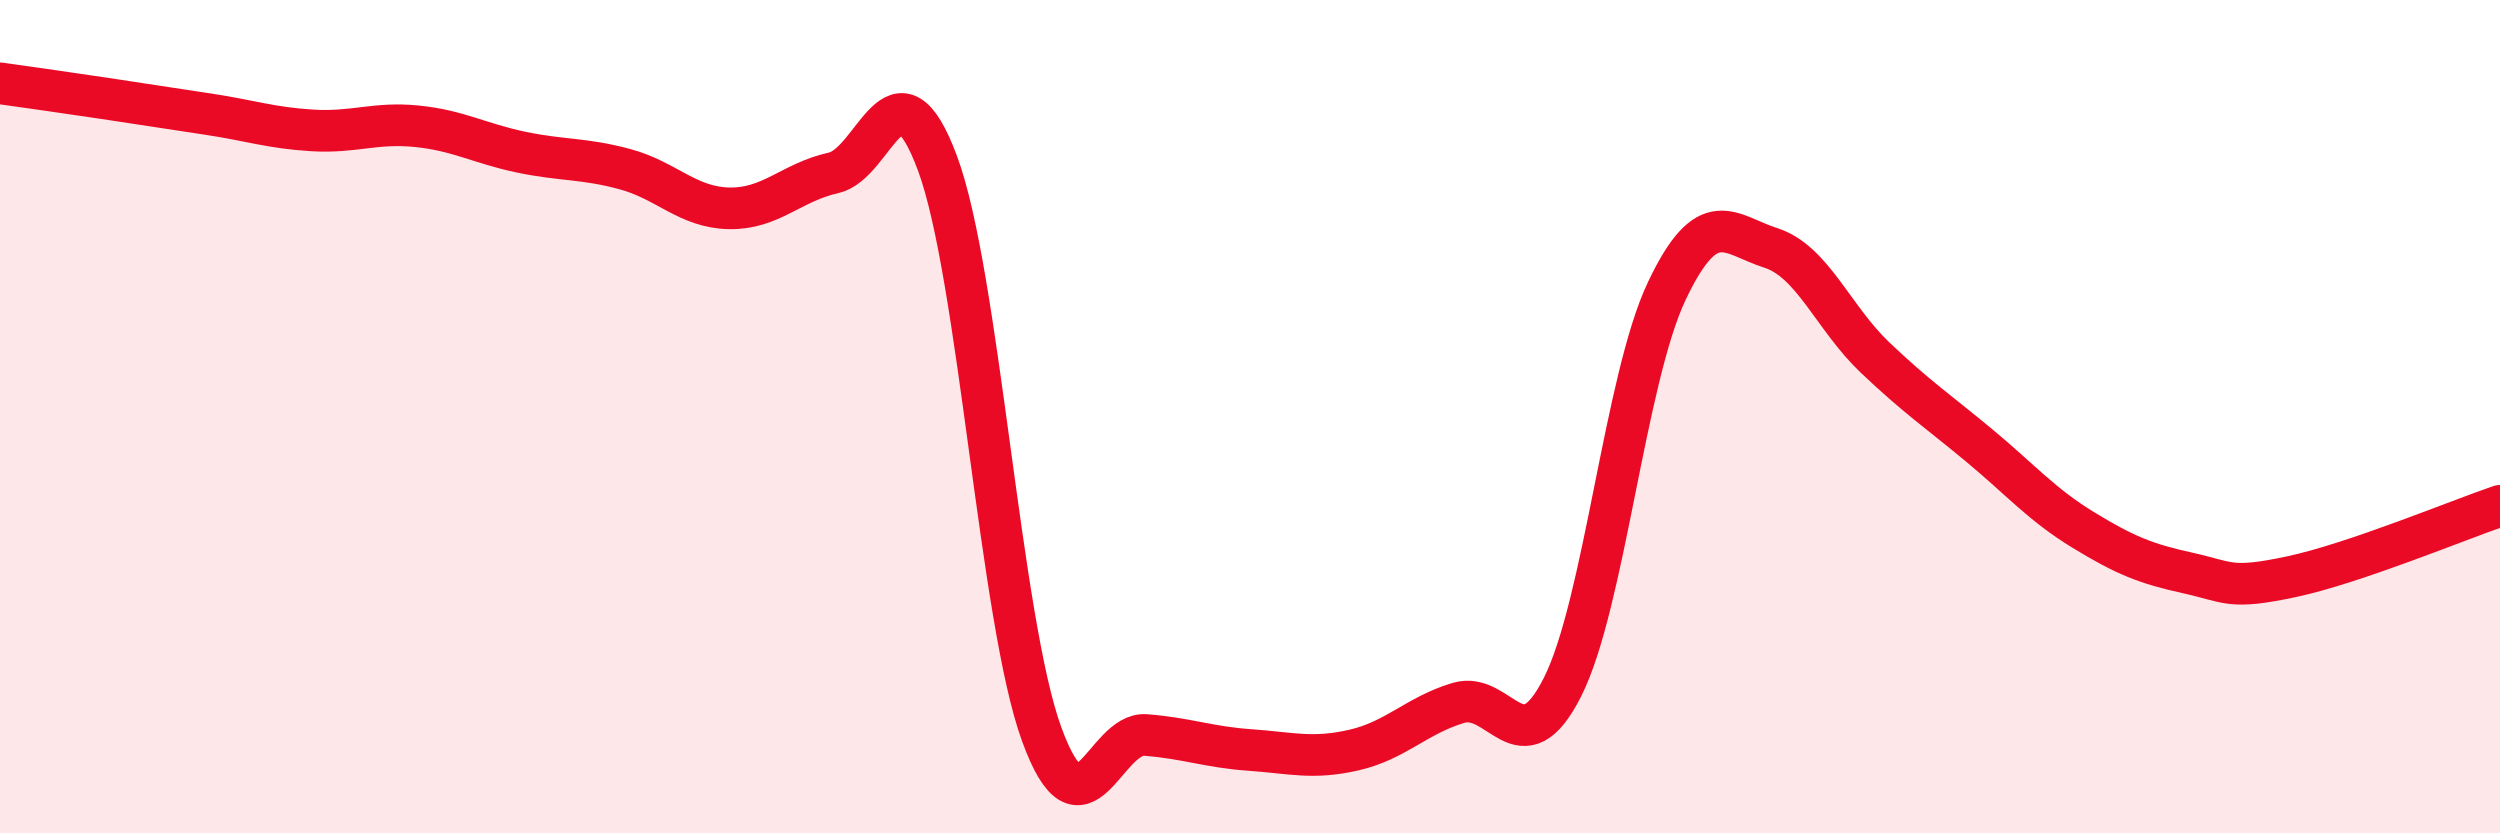 
    <svg width="60" height="20" viewBox="0 0 60 20" xmlns="http://www.w3.org/2000/svg">
      <path
        d="M 0,2 C 0.5,2.07 1.5,2.21 2.5,2.36 C 3.5,2.51 4,2.59 5,2.74 C 6,2.89 6.5,3.07 7.5,3.13 C 8.5,3.19 9,2.93 10,3.03 C 11,3.13 11.5,3.44 12.5,3.65 C 13.5,3.86 14,3.79 15,4.06 C 16,4.33 16.5,4.98 17.5,5 C 18.5,5.02 19,4.37 20,4.15 C 21,3.93 21.5,1.23 22.5,3.92 C 23.5,6.61 24,14.88 25,17.62 C 26,20.36 26.5,17.56 27.5,17.64 C 28.5,17.72 29,17.93 30,18 C 31,18.07 31.5,18.23 32.5,18 C 33.5,17.77 34,17.17 35,16.87 C 36,16.57 36.5,18.47 37.5,16.49 C 38.5,14.51 39,9.1 40,6.99 C 41,4.88 41.5,5.63 42.5,5.95 C 43.5,6.27 44,7.63 45,8.58 C 46,9.53 46.5,9.86 47.5,10.69 C 48.5,11.52 49,12.11 50,12.72 C 51,13.33 51.5,13.53 52.5,13.75 C 53.5,13.97 53.5,14.16 55,13.84 C 56.5,13.52 59,12.48 60,12.14L60 20L0 20Z"
        fill="#EB0A25"
        opacity="0.1"
        stroke-linecap="round"
        stroke-linejoin="round"
      />
      <path
        d="M 0,2 C 0.5,2.07 1.5,2.21 2.5,2.36 C 3.5,2.51 4,2.59 5,2.74 C 6,2.89 6.5,3.07 7.5,3.13 C 8.5,3.19 9,2.93 10,3.03 C 11,3.13 11.5,3.44 12.5,3.65 C 13.5,3.86 14,3.79 15,4.06 C 16,4.33 16.5,4.98 17.5,5 C 18.5,5.02 19,4.37 20,4.15 C 21,3.93 21.5,1.23 22.5,3.92 C 23.5,6.61 24,14.88 25,17.62 C 26,20.36 26.5,17.56 27.5,17.64 C 28.5,17.72 29,17.93 30,18 C 31,18.07 31.5,18.23 32.5,18 C 33.5,17.77 34,17.17 35,16.87 C 36,16.57 36.5,18.47 37.5,16.49 C 38.5,14.51 39,9.1 40,6.99 C 41,4.88 41.5,5.63 42.5,5.95 C 43.5,6.27 44,7.63 45,8.58 C 46,9.53 46.5,9.86 47.5,10.69 C 48.5,11.52 49,12.11 50,12.72 C 51,13.33 51.5,13.53 52.5,13.75 C 53.5,13.97 53.5,14.16 55,13.84 C 56.5,13.52 59,12.48 60,12.14"
        stroke="#EB0A25"
        stroke-width="1"
        fill="none"
        stroke-linecap="round"
        stroke-linejoin="round"
      />
    </svg>
  